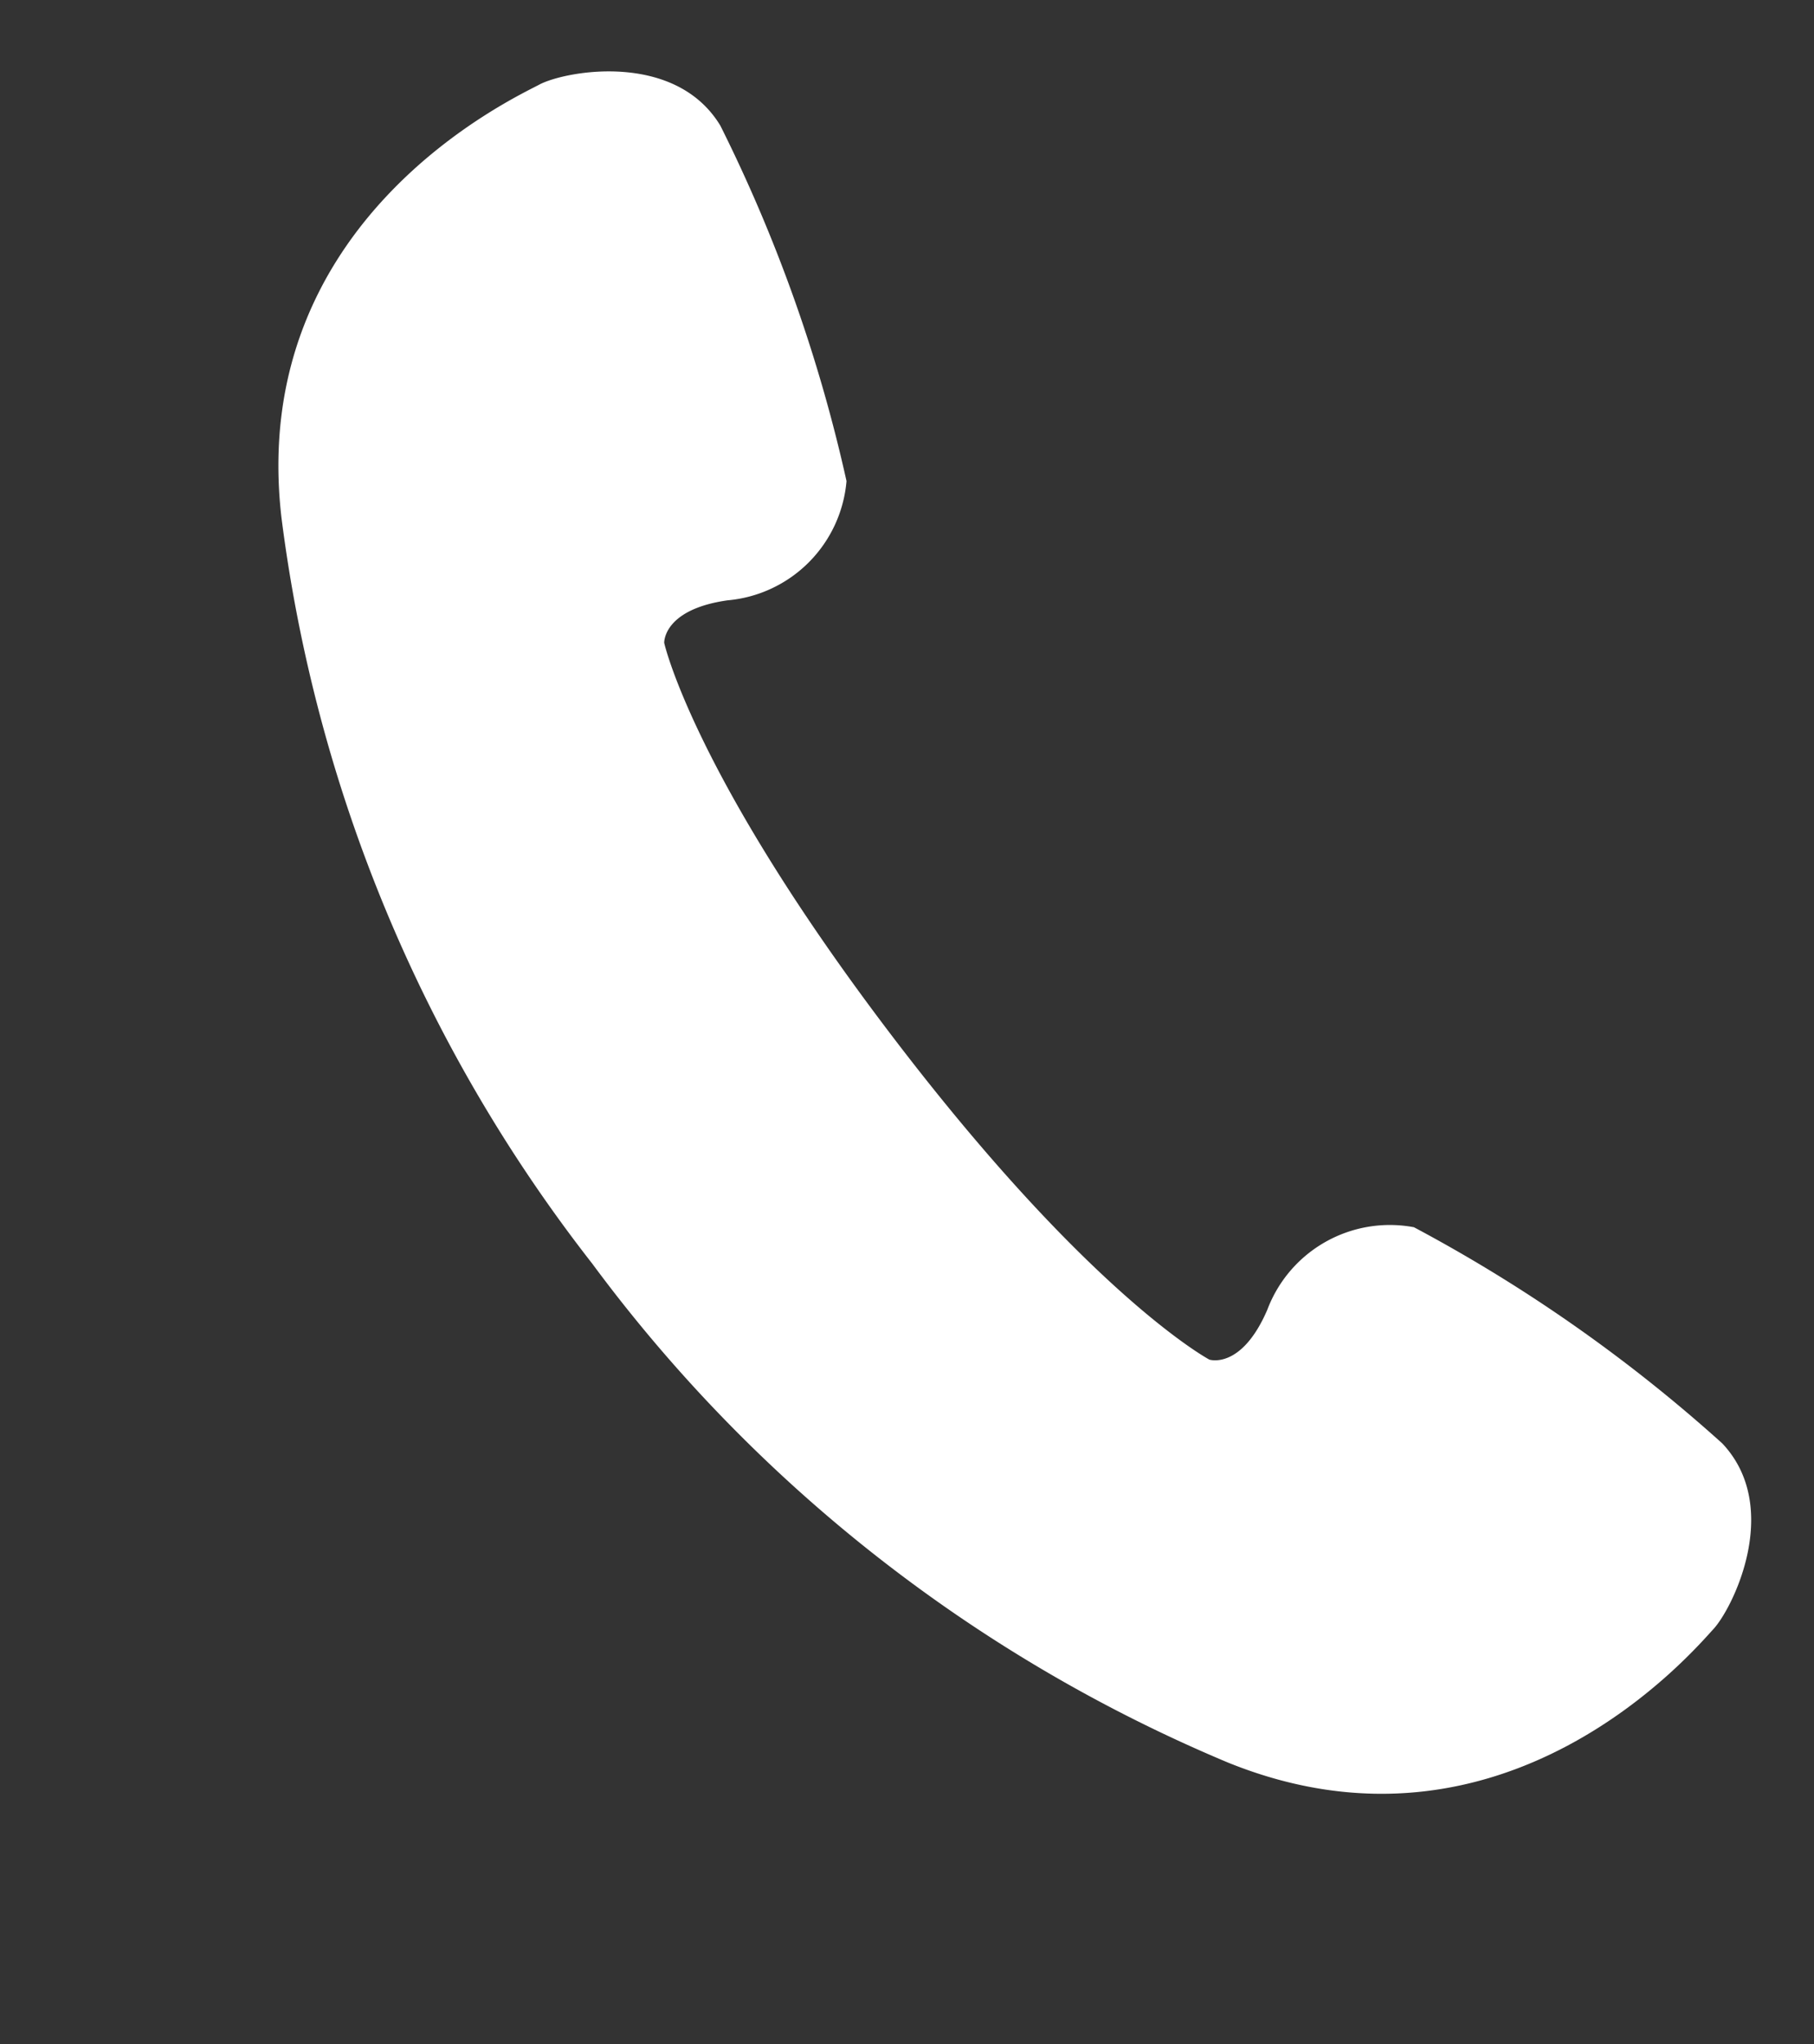 <svg xmlns="http://www.w3.org/2000/svg" width="24.427" height="27.516"><rect width="100%" height="100%" fill="#333333" stroke="none"/><path d="M19.04 16.52a1.763 1.763 0 00-1.975 1.112c-.35.811-.78.67-.78.67s-1.606-.853-4.277-4.362-3.064-5.286-3.064-5.286-.02-.45.855-.573a1.763 1.763 0 001.6-1.605A20.763 20.763 0 009.7 1.691C9.088.681 7.604.955 7.26 1.14S3.327 2.966 3.79 6.967A20.492 20.492 0 007.975 17.01a20.487 20.487 0 008.558 6.715c3.73 1.512 6.273-1.508 6.539-1.795s.93-1.64.12-2.5a20.814 20.814 0 00-4.152-2.91z" fill="#fff"/></svg>